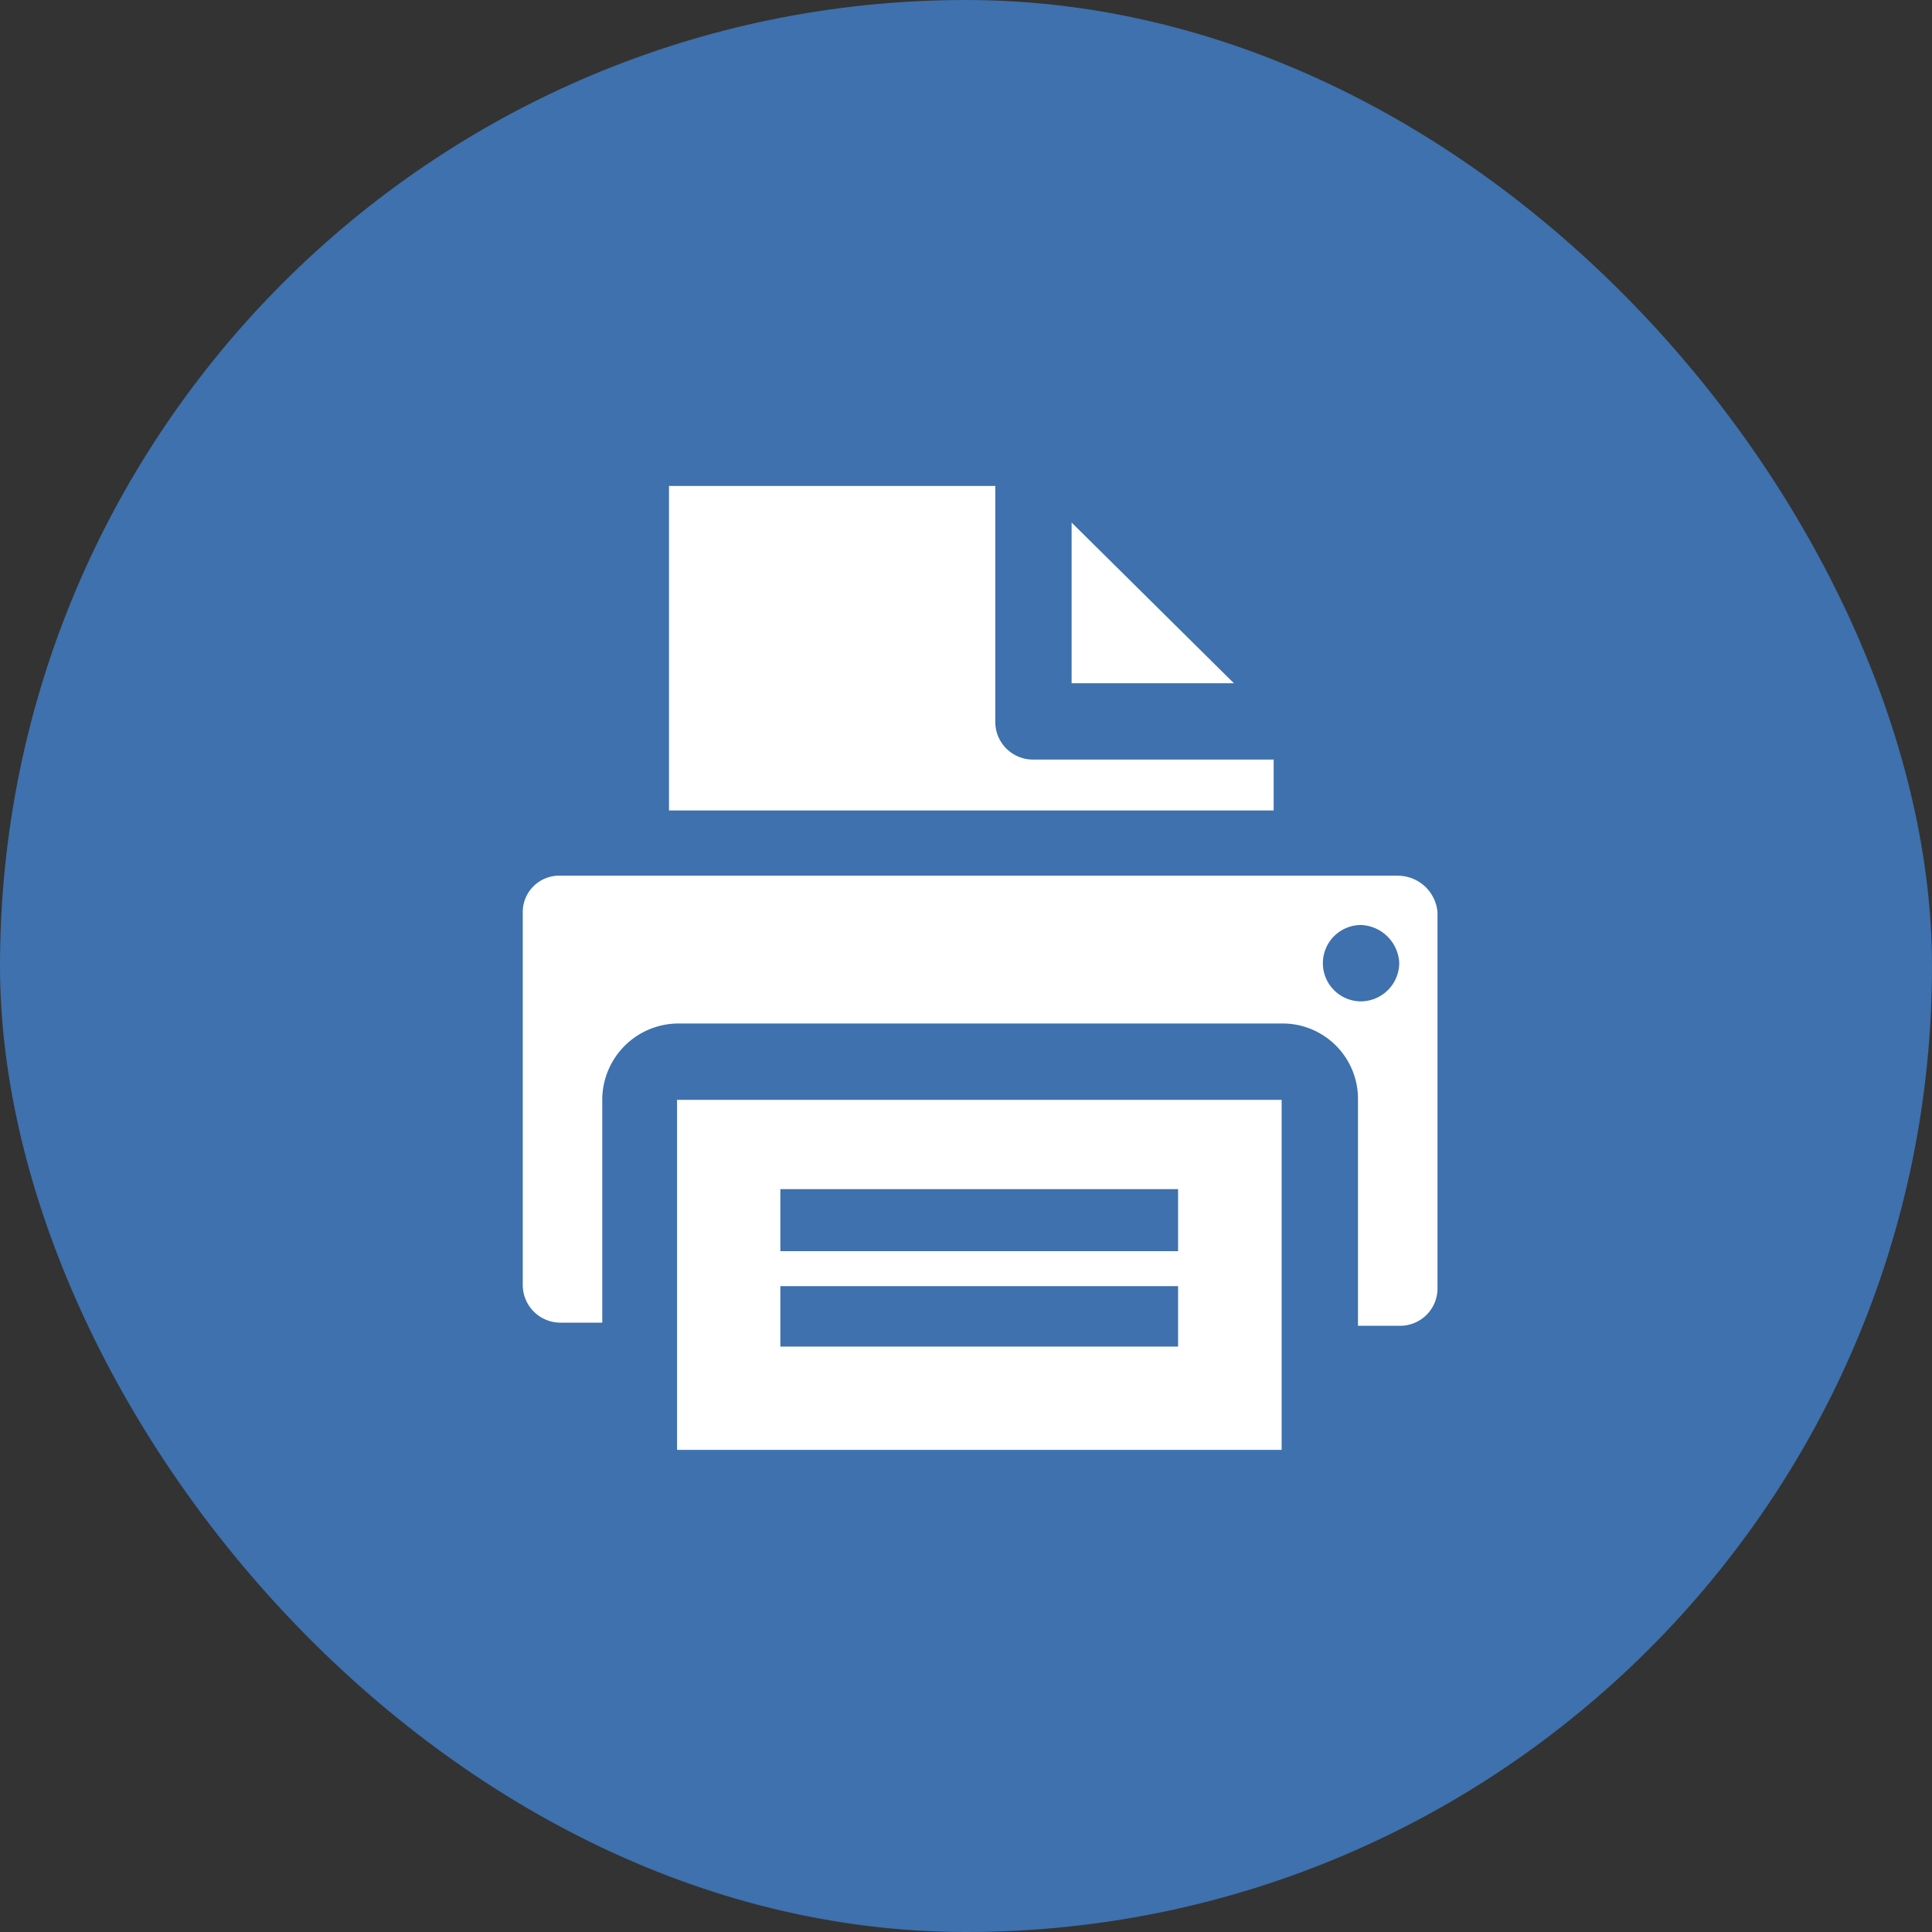 <svg height="45" viewBox="0 0 45 45" width="45" xmlns="http://www.w3.org/2000/svg"><rect x="0" y="0" width="45" height="45" fill="#333333" stroke="none"/><rect fill="#3e71ad" height="45" rx="22.5" width="45"/><path d="m36.753 22.074h-5.558a.878.878 0 0 1 -.889-.889v-5.485h-7.6v7.559h14.084v-1.185zm-4.669-5.521v3.743h3.78zm-9.19 21.6h14.082v-8.153h-14.082zm2.406-6.074h9.264v1.445h-9.264zm0 2.26h9.264v1.408h-9.264zm14.378-9.56h-19.489a.848.848 0 0 0 -.889.852v8.669a.878.878 0 0 0 .889.889h.963v-5.189a1.779 1.779 0 0 1 1.779-1.779h14.045a1.756 1.756 0 0 1 1.778 1.779v5.262h1a.87.87 0 0 0 .852-.889v-8.742a.929.929 0 0 0 -.925-.852zm-.852 2.927a.889.889 0 0 1 0-1.779.928.928 0 0 1 .889.889.9.9 0 0 1 -.887.89z" fill="#fff" fill-rule="evenodd" transform="translate(-7.124 -4.382)"/></svg>